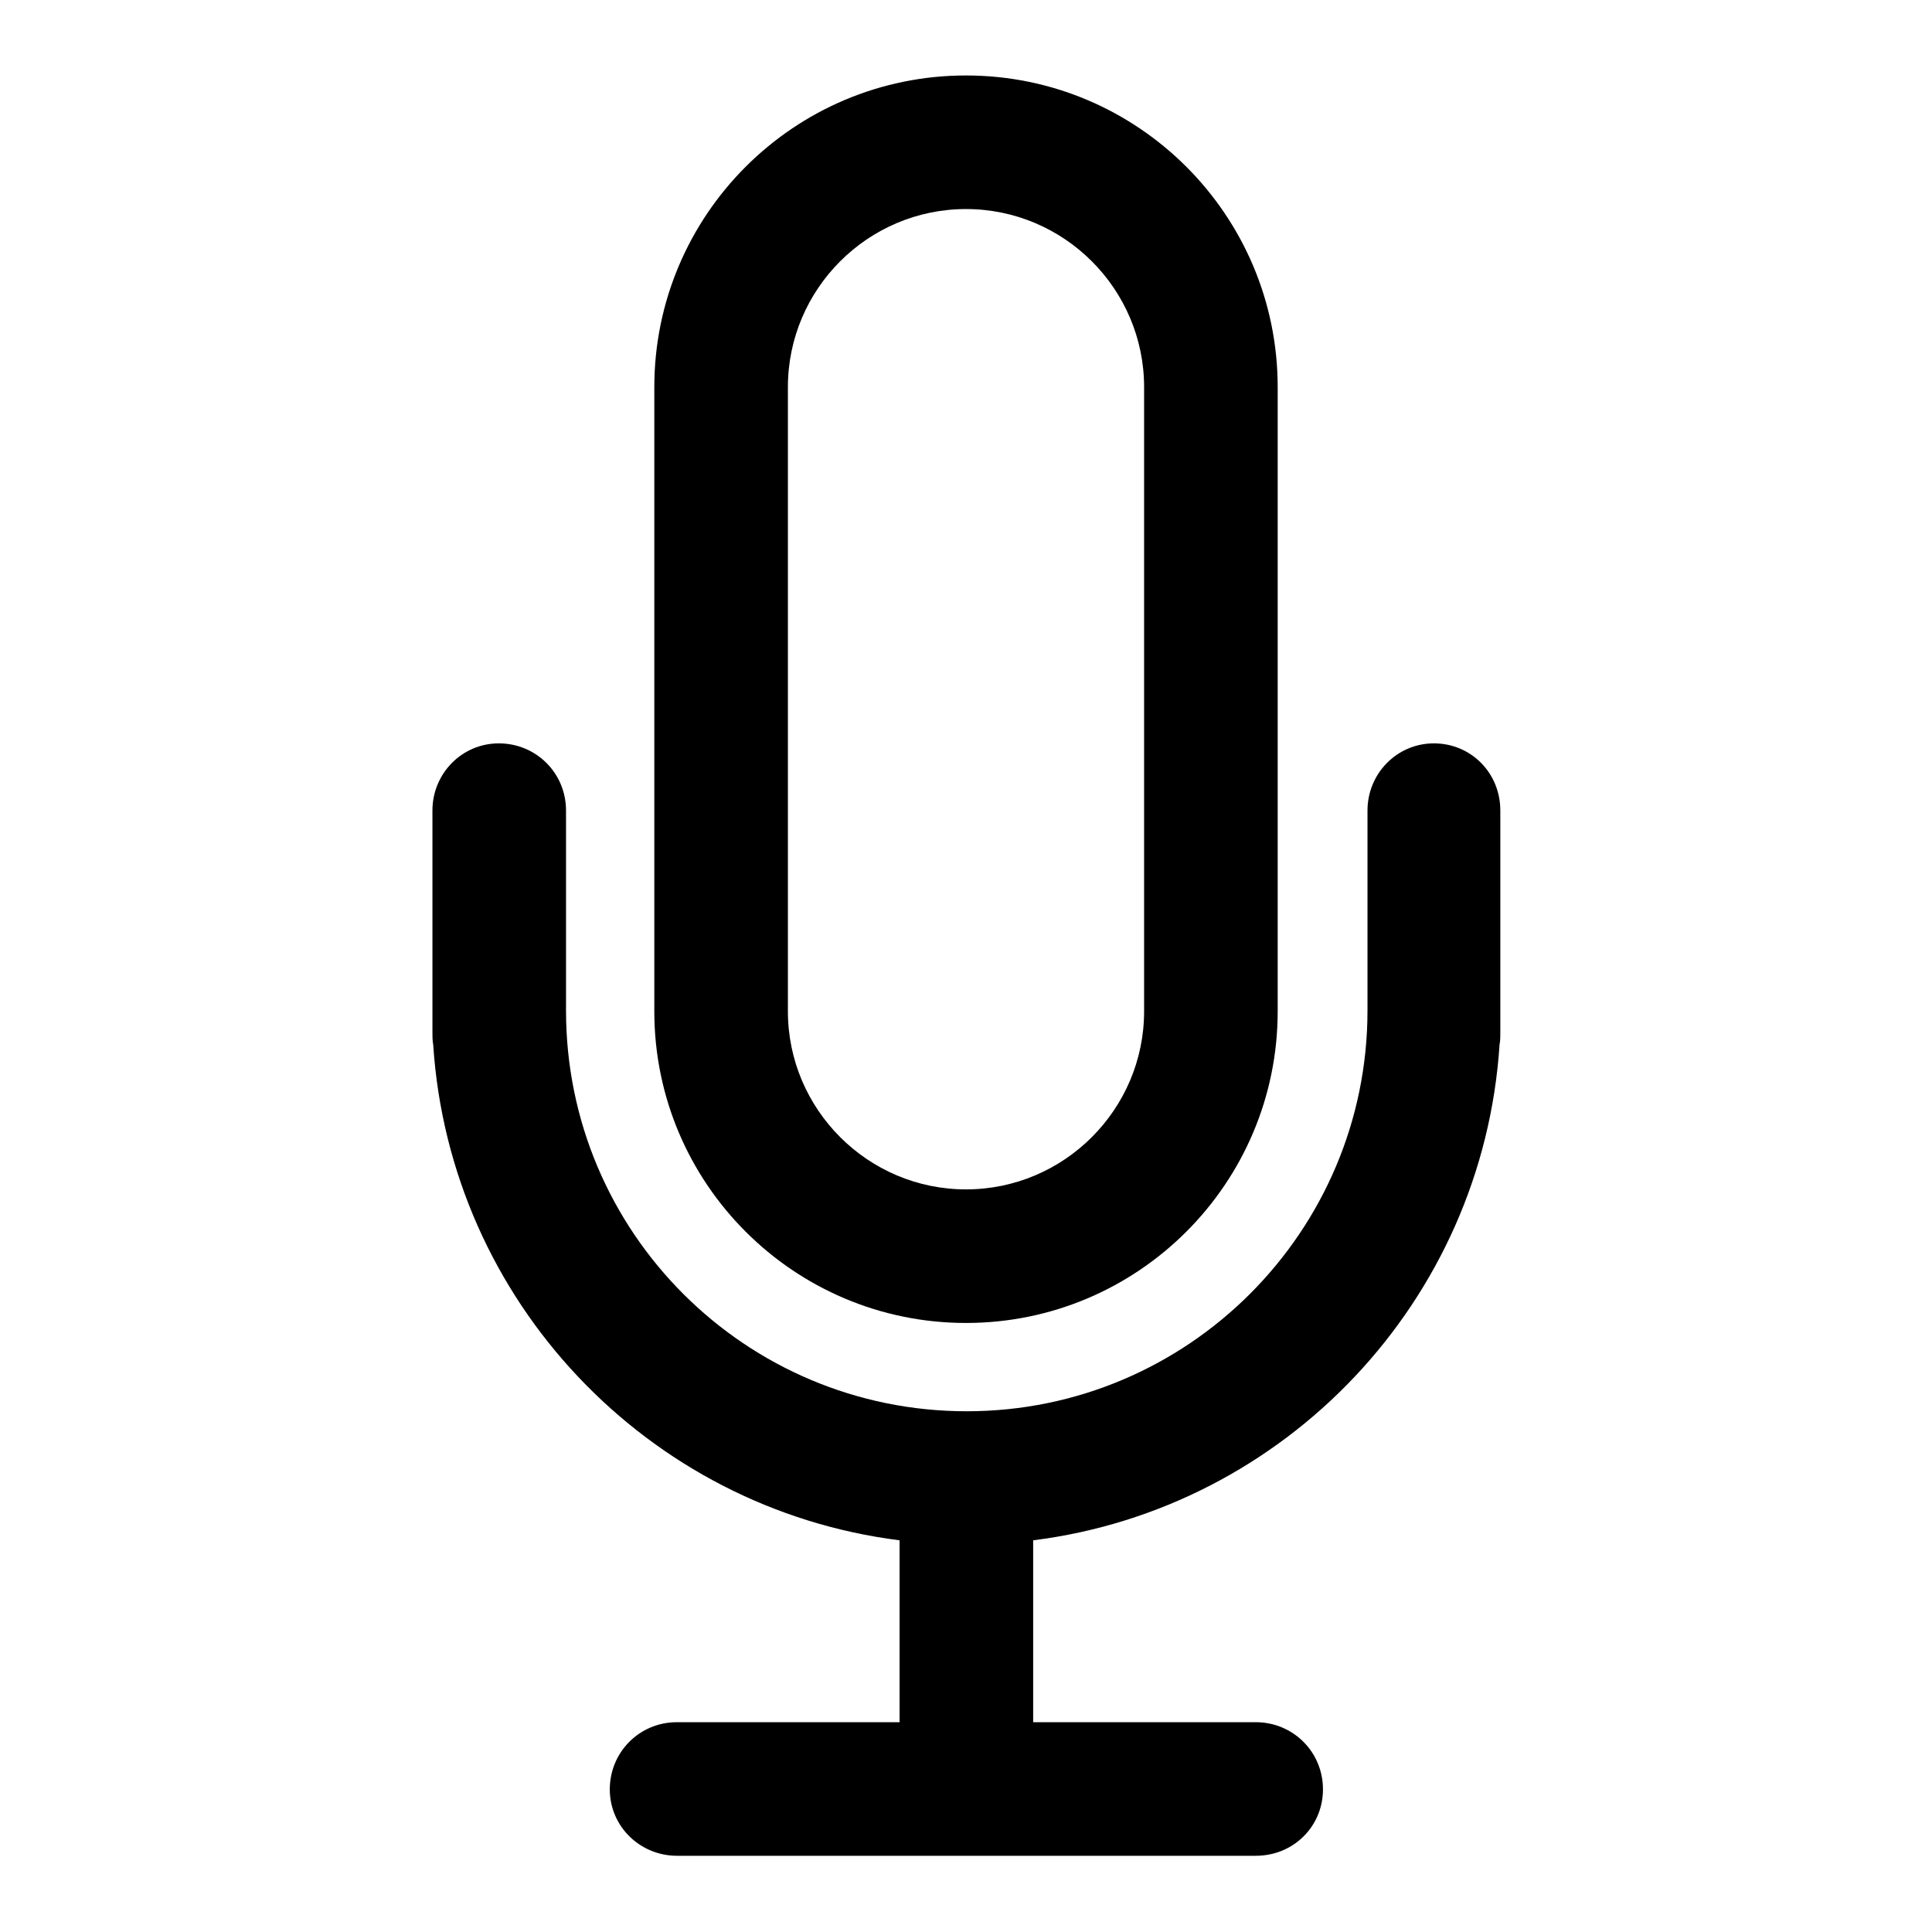 <?xml version="1.0" encoding="utf-8"?>
<!-- Svg Vector Icons : http://www.onlinewebfonts.com/icon -->
<!DOCTYPE svg PUBLIC "-//W3C//DTD SVG 1.1//EN" "http://www.w3.org/Graphics/SVG/1.1/DTD/svg11.dtd">
<svg version="1.1" xmlns="http://www.w3.org/2000/svg" xmlns:xlink="http://www.w3.org/1999/xlink" x="0px" y="0px" viewBox="0 0 256 256" enable-background="new 0 0 256 256" xml:space="preserve">
<g> <path fill="#000000" d="M104.4,51.3L104.4,51.3v82.7c0,13,10.6,23.6,23.6,23.6c13,0,23.6-10.6,23.6-23.6V51.3 c0-13-10.6-23.6-23.6-23.6C115,27.7,104.4,38.3,104.4,51.3L104.4,51.3z M198.7,138.4c-2.2,34-28.4,61.5-61.8,65.7l0,0v24.1l0,0 h29.5c4.9,0,8.9,3.9,8.9,8.9c0,4.9-3.9,8.8-8.9,8.8H89.7c-4.9,0-8.9-3.9-8.9-8.8c0-4.9,3.9-8.9,8.9-8.9h29.5v-24.1 c-33.4-4.2-59.6-31.7-61.8-65.7l0,0c-0.1-0.5-0.1-1.1-0.1-1.6v-29.4c0-4.9,3.9-8.9,8.8-8.9c4.9,0,8.9,3.9,8.9,8.9v26.5 c0,29.4,23.8,53.1,53.1,53.1c29.3,0,53.1-23.8,53.1-53.1v-26.5c0-4.9,3.9-8.9,8.8-8.9c4.9,0,8.8,3.9,8.8,8.9v29.4 C198.8,137.4,198.8,137.9,198.7,138.4z M86.7,51.3C86.7,28.5,105.2,10,128,10c22.8,0,41.3,18.5,41.3,41.3v82.7 c0,22.8-18.5,41.3-41.3,41.3c-22.8,0-41.3-18.5-41.3-41.3V51.3z"/></g>
</svg>